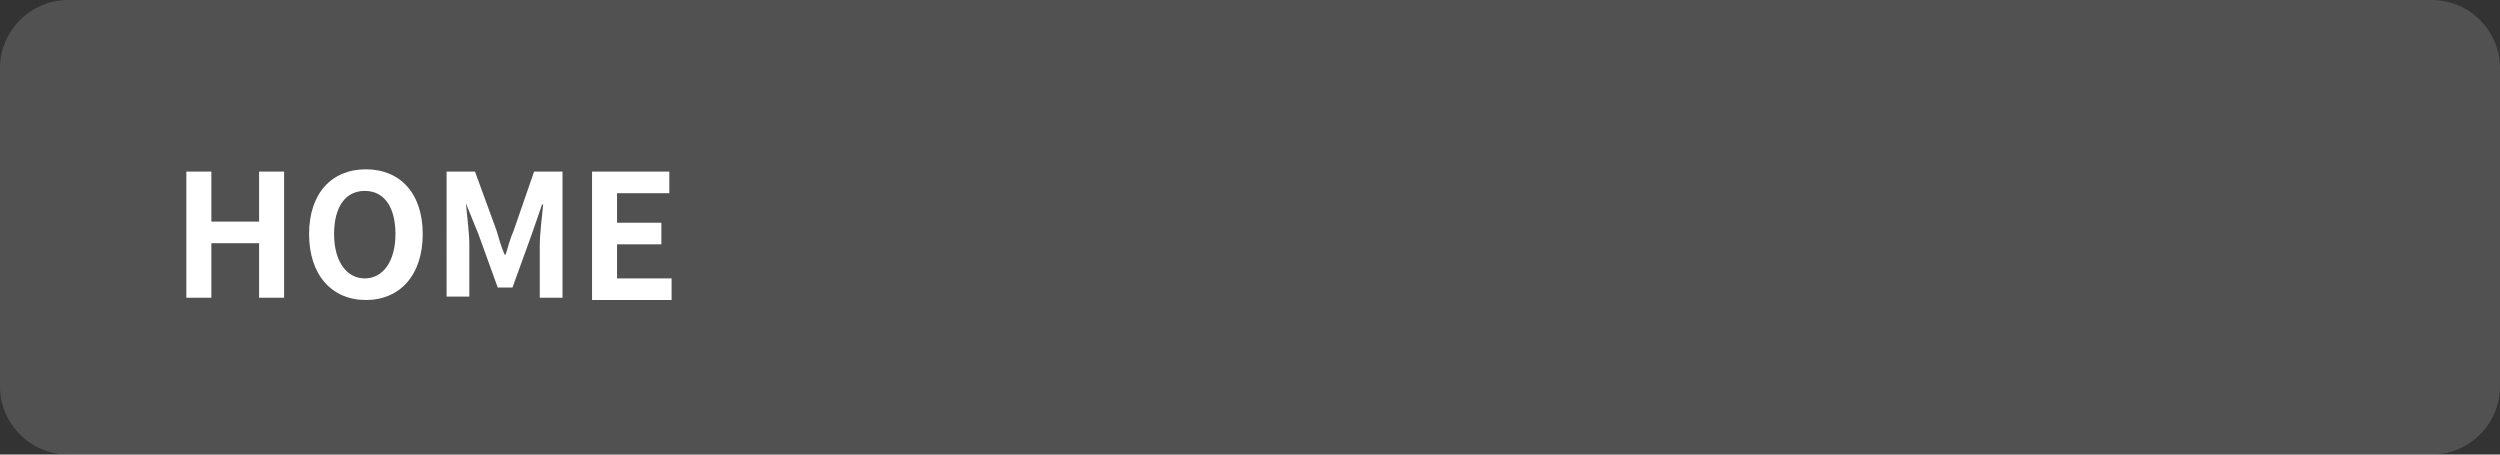 <?xml version="1.0" encoding="utf-8"?>
<!-- Generator: Adobe Illustrator 27.4.1, SVG Export Plug-In . SVG Version: 6.00 Build 0)  -->
<svg version="1.1" id="レイヤー_1" xmlns="http://www.w3.org/2000/svg" xmlns:xlink="http://www.w3.org/1999/xlink" x="0px"
	 y="0px" viewBox="0 0 220 40" style="enable-background:new 0 0 220 40;" xml:space="preserve">
<rect x="0" y="0" width="220" height="40" fill="#333333" stroke="none"/>
<style type="text/css">
	.st0{opacity:0.15;}
	.st1{fill:#FFFFFF;}
</style>
<g>
	<g class="st0">
		<path class="st1" d="M220,34c0,3.3-2.7,6-6,6H6c-3.3,0-6-2.7-6-6V6c0-3.3,2.7-6,6-6h208c3.3,0,6,2.7,6,6V34z"/>
	</g>
	<g>
		<g>
			<path class="st1" d="M16.4,15.1h2.2v4.4h4.2v-4.4H25v11.1h-2.2v-4.8h-4.2v4.8h-2.2C16.4,26.2,16.4,15.1,16.4,15.1z"/>
			<path class="st1" d="M27.2,20.6c0-3.6,2-5.7,5-5.7s5,2.1,5,5.7s-2,5.8-5,5.8S27.2,24.2,27.2,20.6z M34.8,20.6
				c0-2.4-1-3.8-2.7-3.8s-2.7,1.4-2.7,3.8s1.1,3.9,2.7,3.9C33.7,24.5,34.8,23,34.8,20.6z"/>
			<path class="st1" d="M39.3,15.1h2.5l1.9,5.2c0.2,0.7,0.4,1.4,0.7,2.1h0.1c0.2-0.7,0.4-1.4,0.7-2.1l1.8-5.2h2.5v11.1h-2v-4.6
				c0-1,0.2-2.6,0.3-3.6h-0.1l-0.9,2.6l-1.7,4.7h-1.3l-1.7-4.7L41,17.9l0,0c0.1,1.1,0.3,2.6,0.3,3.6v4.6h-2V15.1z"/>
			<path class="st1" d="M52.1,15.1h6.8V17h-4.6v2.6h3.9v1.9h-3.9v3h4.8v1.9h-7V15.1z"/>
		</g>
	</g>
</g>
</svg>
